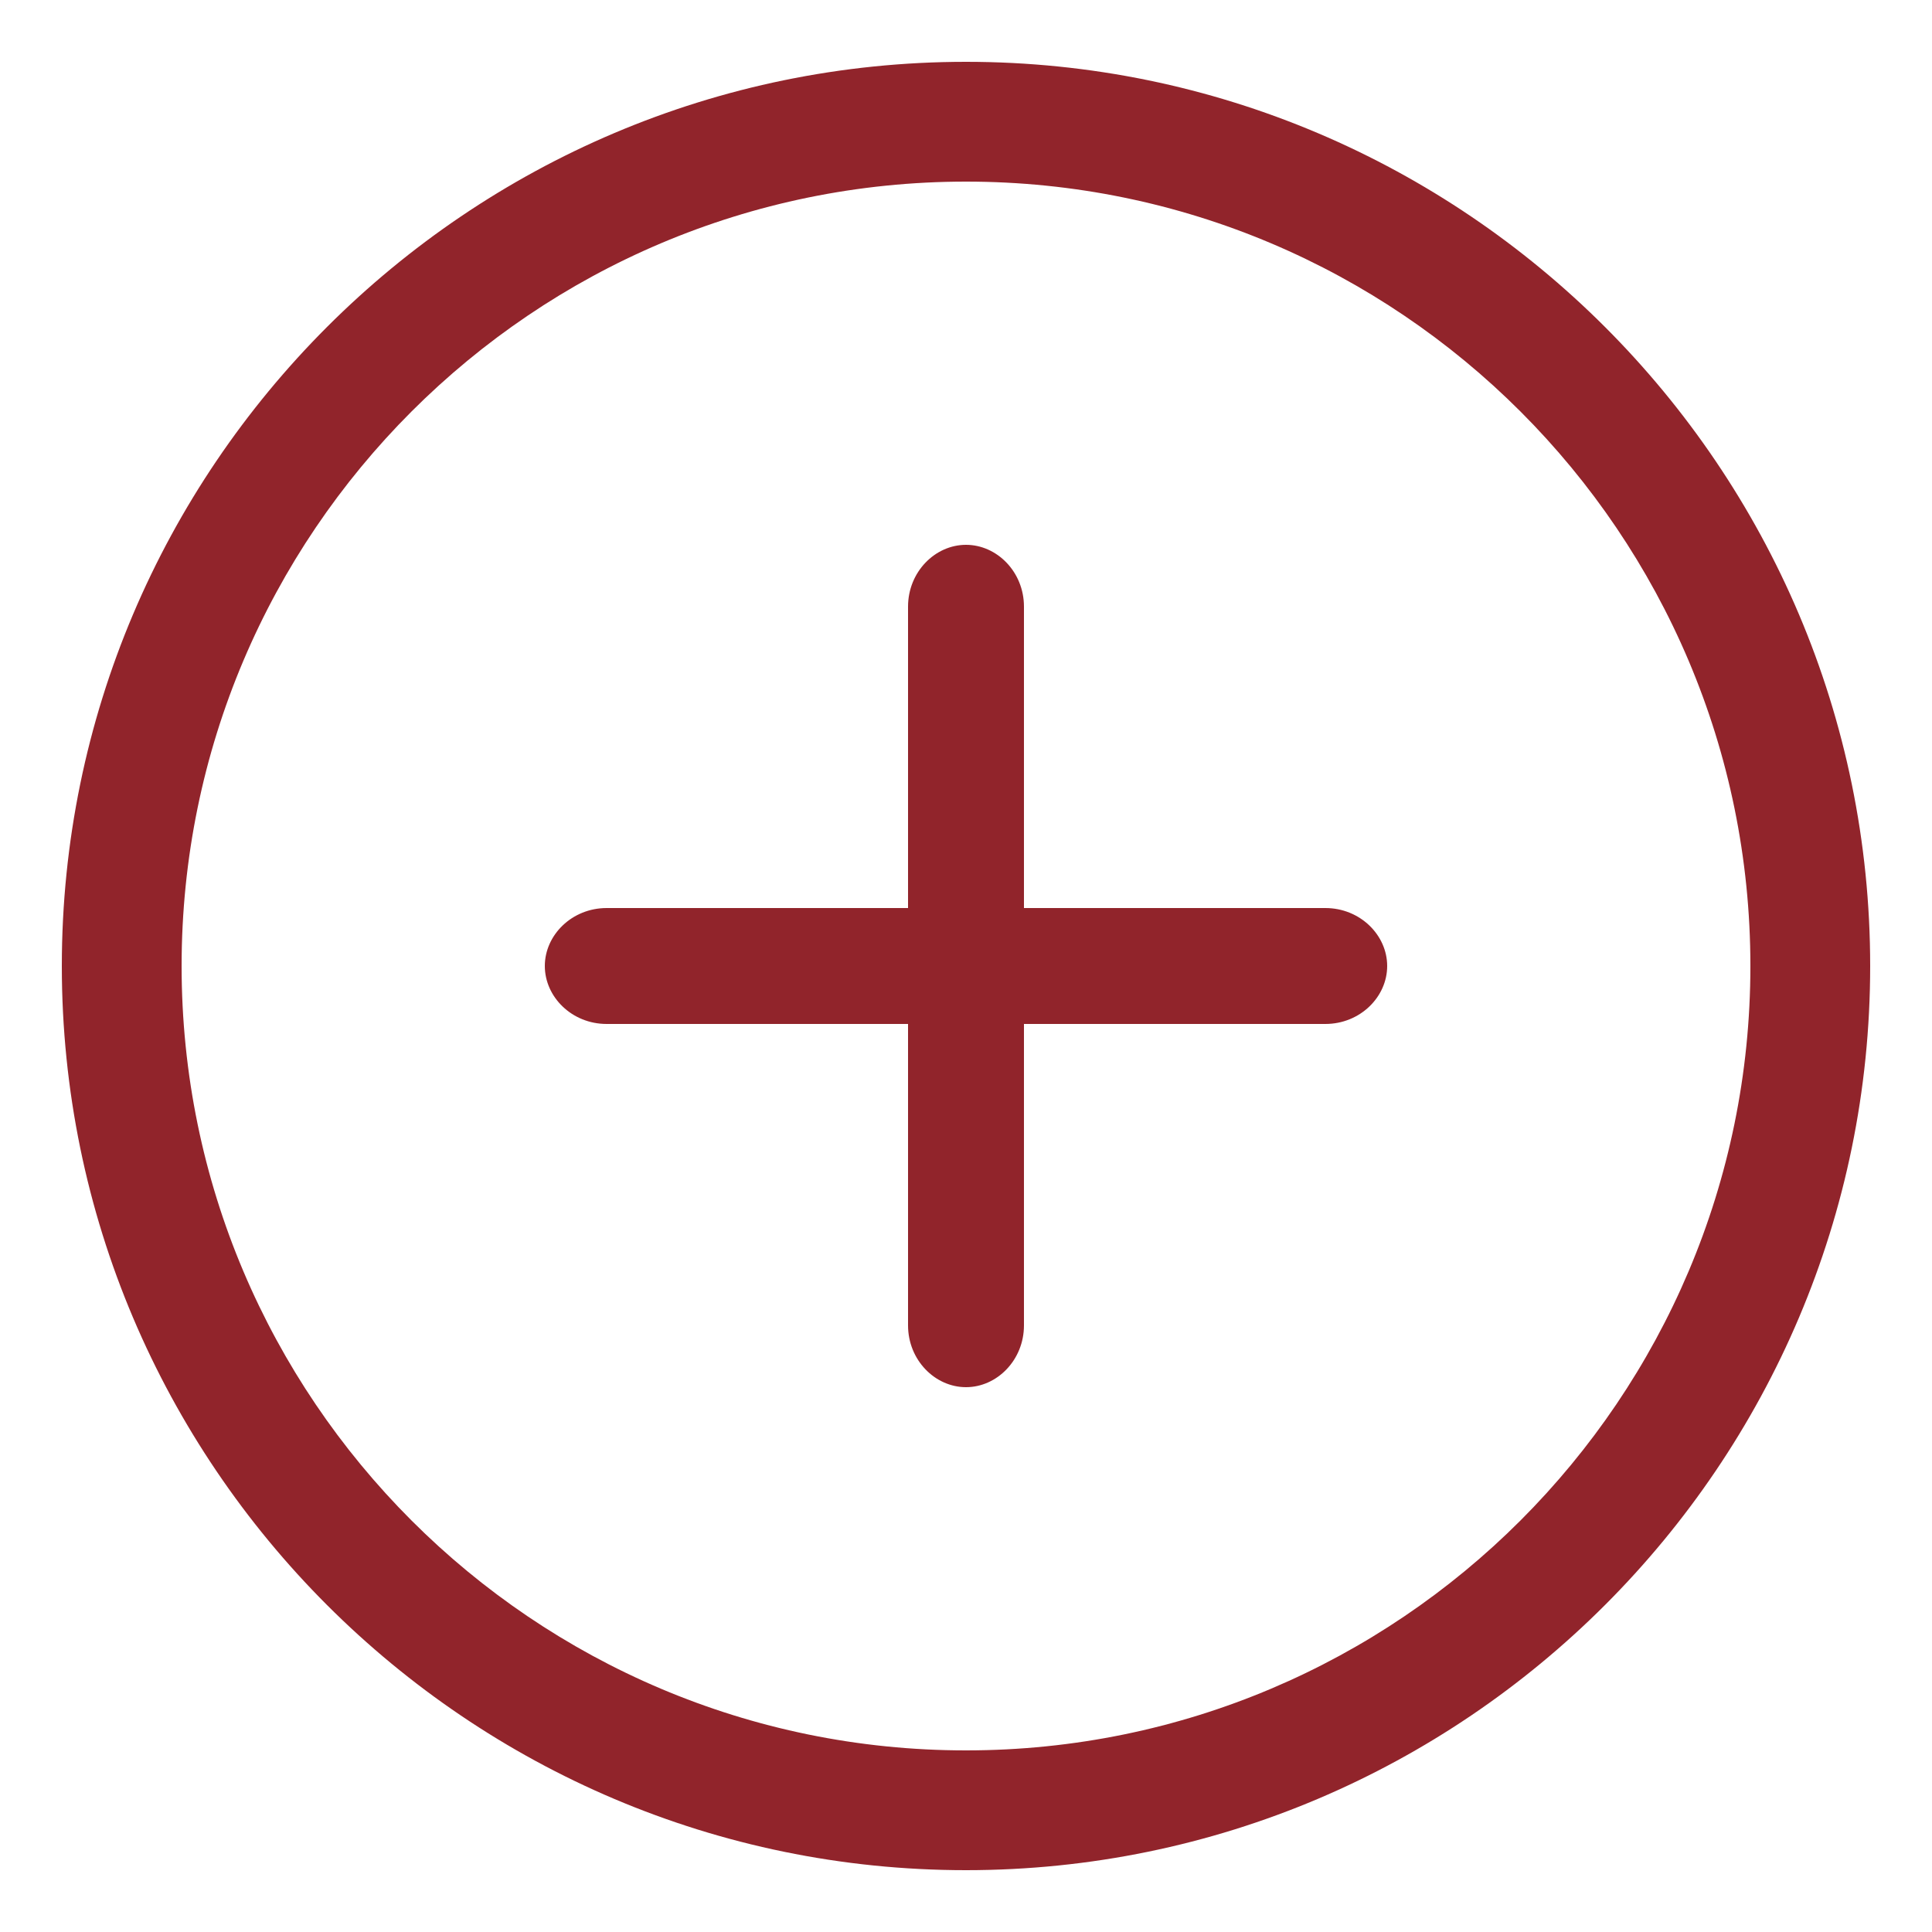 <svg xmlns="http://www.w3.org/2000/svg" viewBox="0 0 50 50" enable-background="new 0 0 50 50"><style type="text/css">.st0{fill:#91242b;}</style><path class="st0" d="M25 48.4C12.1 48.4 1.6 37.9 1.6 25S12.1 1.6 25 1.6 48.4 12.1 48.4 25 37.9 48.4 25 48.4zm0-43.7C13.8 4.7 4.7 13.8 4.7 25S13.8 45.3 25 45.3 45.3 36.2 45.3 25 36.2 4.7 25 4.7zm9.3 21.8h-7.8v7.8c0 .9-.7 1.6-1.5 1.6s-1.5-.7-1.5-1.6v-7.8h-7.8c-.9 0-1.6-.7-1.6-1.5s.7-1.5 1.6-1.5h7.8v-7.8c0-.9.7-1.6 1.5-1.6s1.5.7 1.5 1.6v7.8h7.8c.9 0 1.6.7 1.6 1.5s-.7 1.5-1.6 1.5z"/></svg>